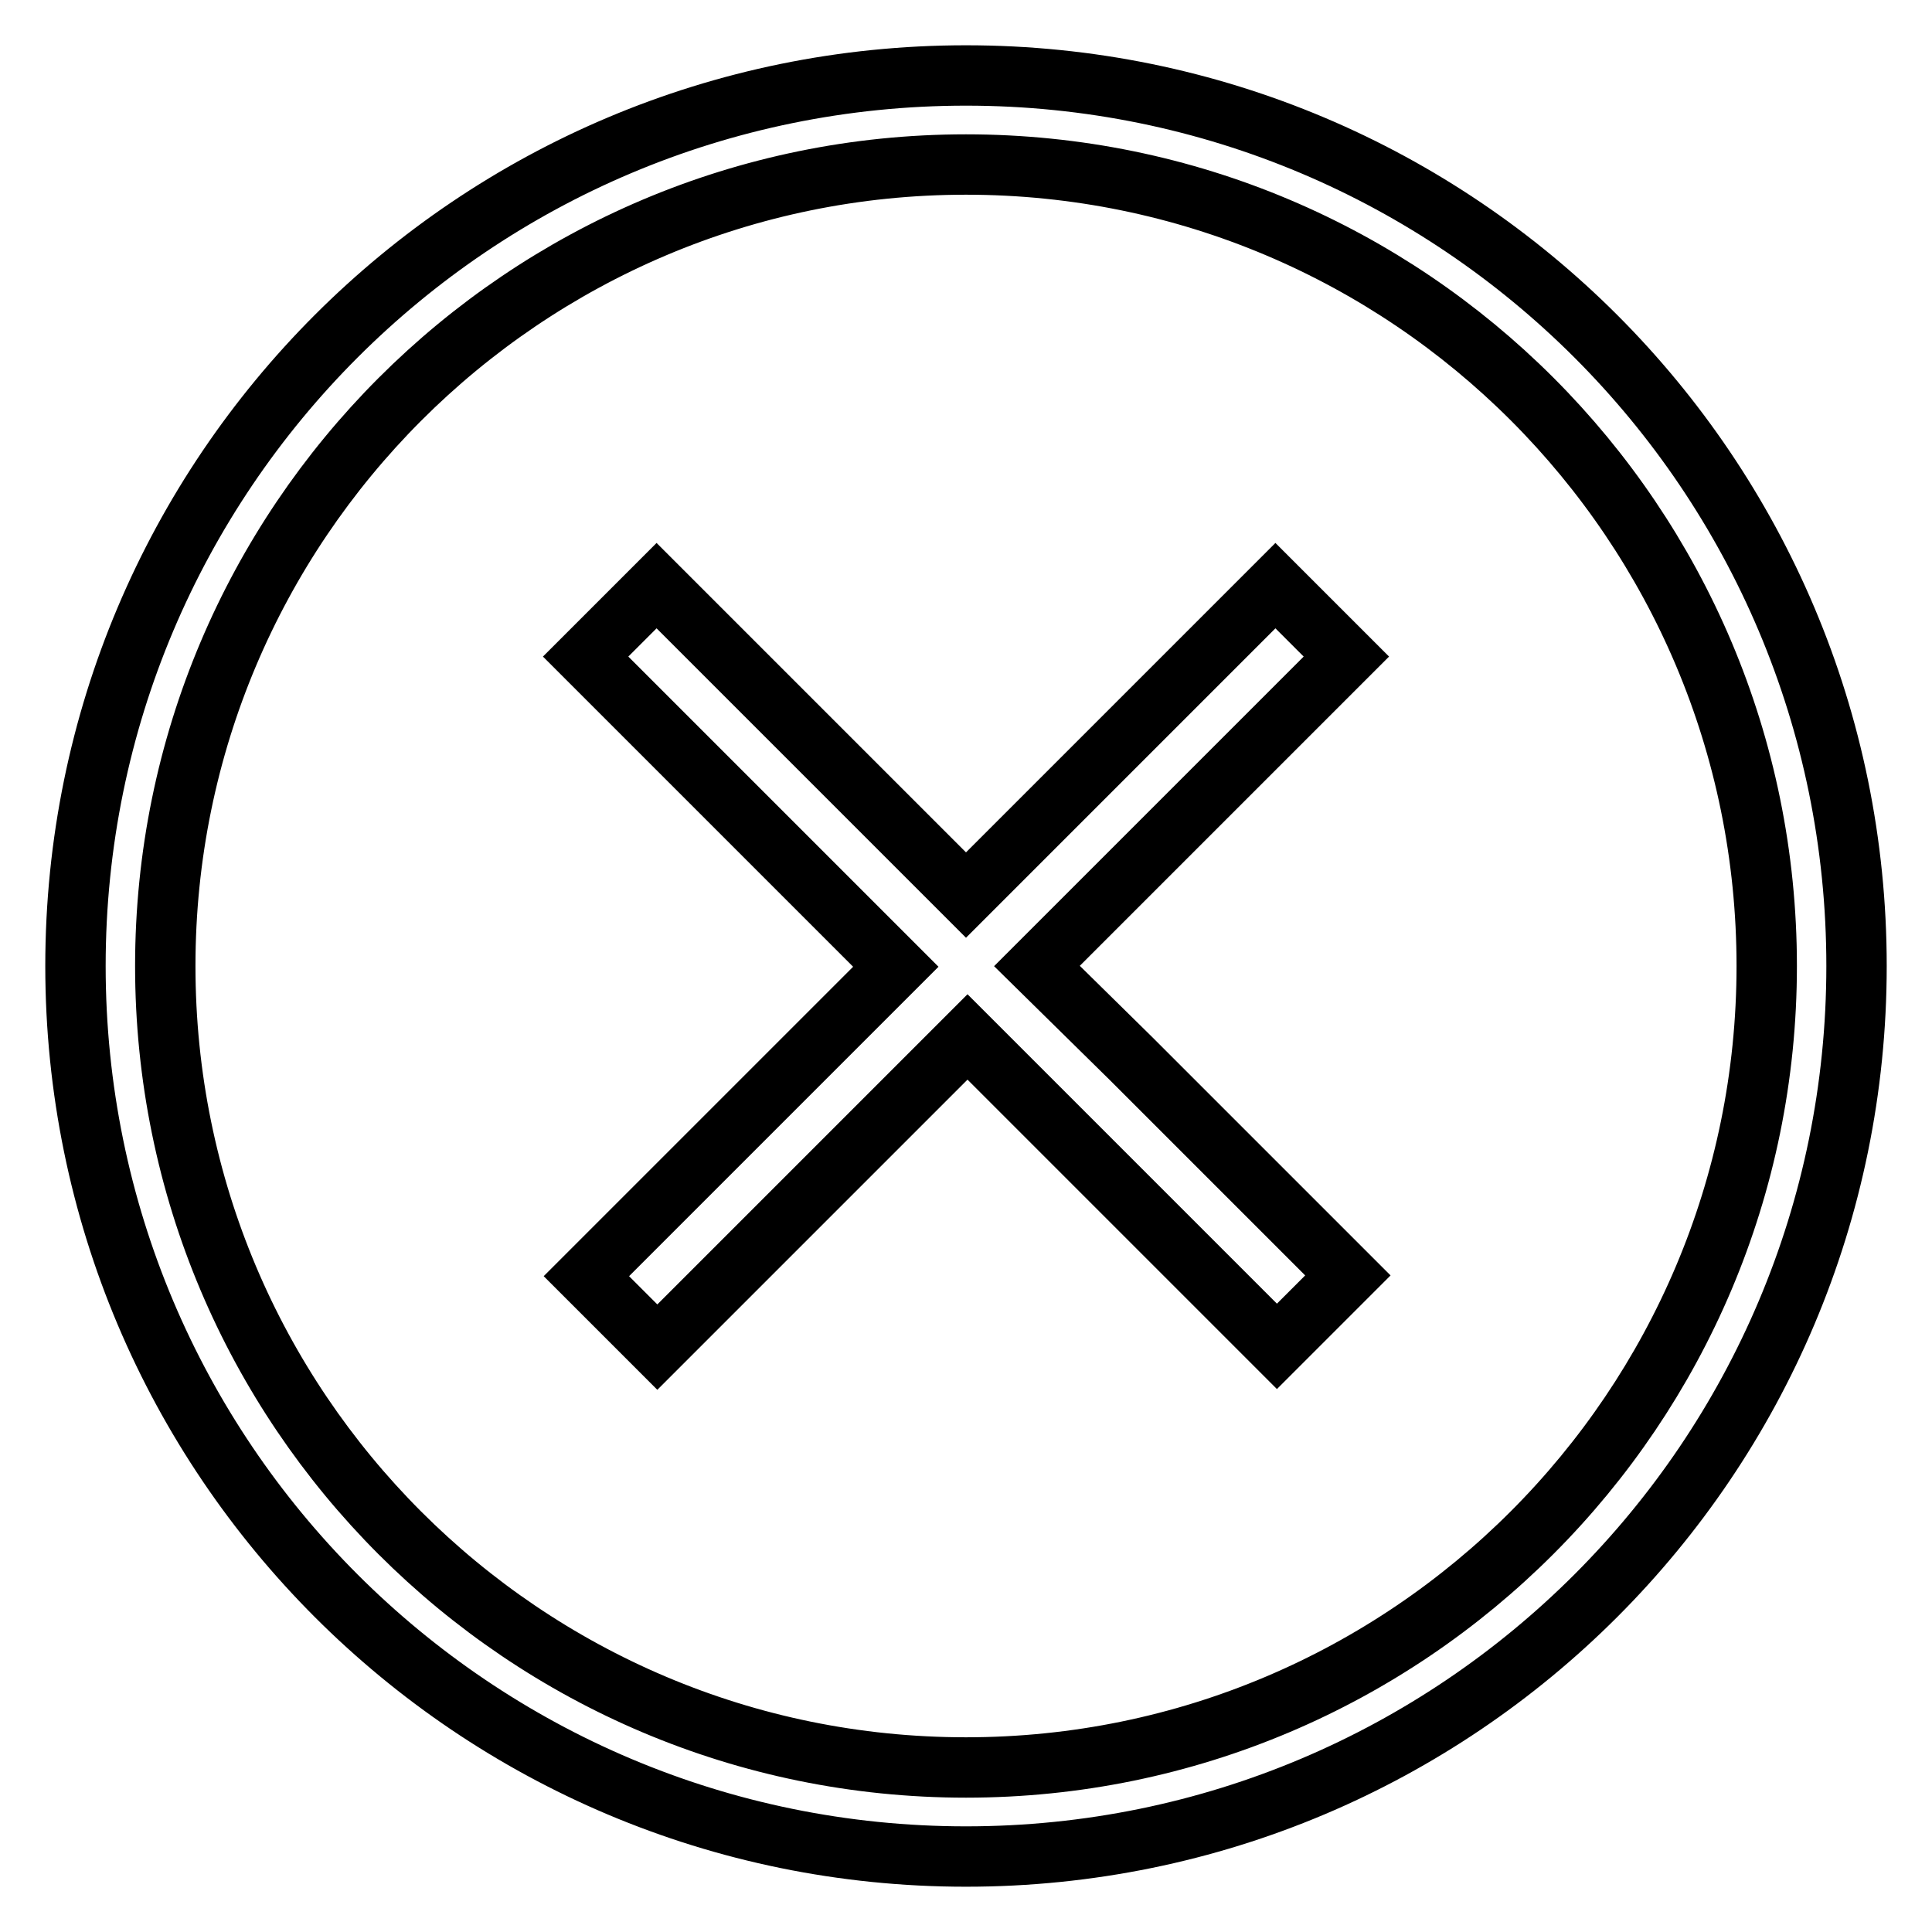 <?xml version="1.0" encoding="utf-8"?>
<!-- Svg Vector Icons : http://www.onlinewebfonts.com/icon -->
<!DOCTYPE svg PUBLIC "-//W3C//DTD SVG 1.1//EN" "http://www.w3.org/Graphics/SVG/1.1/DTD/svg11.dtd">
<svg version="1.1" xmlns="http://www.w3.org/2000/svg" xmlns:xlink="http://www.w3.org/1999/xlink" x="0px" y="0px" viewBox="0 0 256 256" enable-background="new 0 0 256 256" xml:space="preserve">
<g> <path stroke-width="8" fill-opacity="0" stroke="#000000"  d="M128,10C62.8,10,10,62.8,10,128c0,65.2,52.8,118,118,118c65.2,0,118-52.8,118-118C246,62.8,193.2,10,128,10 z M128,234.2c-58.6,0-106.1-47.5-106.1-106.2C21.9,69.4,69.4,21.8,128,21.8c58.6,0,106.1,47.5,106.1,106.2 C234.1,186.6,186.6,234.2,128,234.2z M169,77.6l-28.7,28.7v0L128,118.6l-41-41L77.6,87l28.7,28.7h0l12.4,12.4l-41,41l9.4,9.4 l28.7-28.7v0l12.4-12.4l41,41l9.4-9.4l-28.7-28.7h0L137.4,128l41-41L169,77.6z"/></g>
</svg>